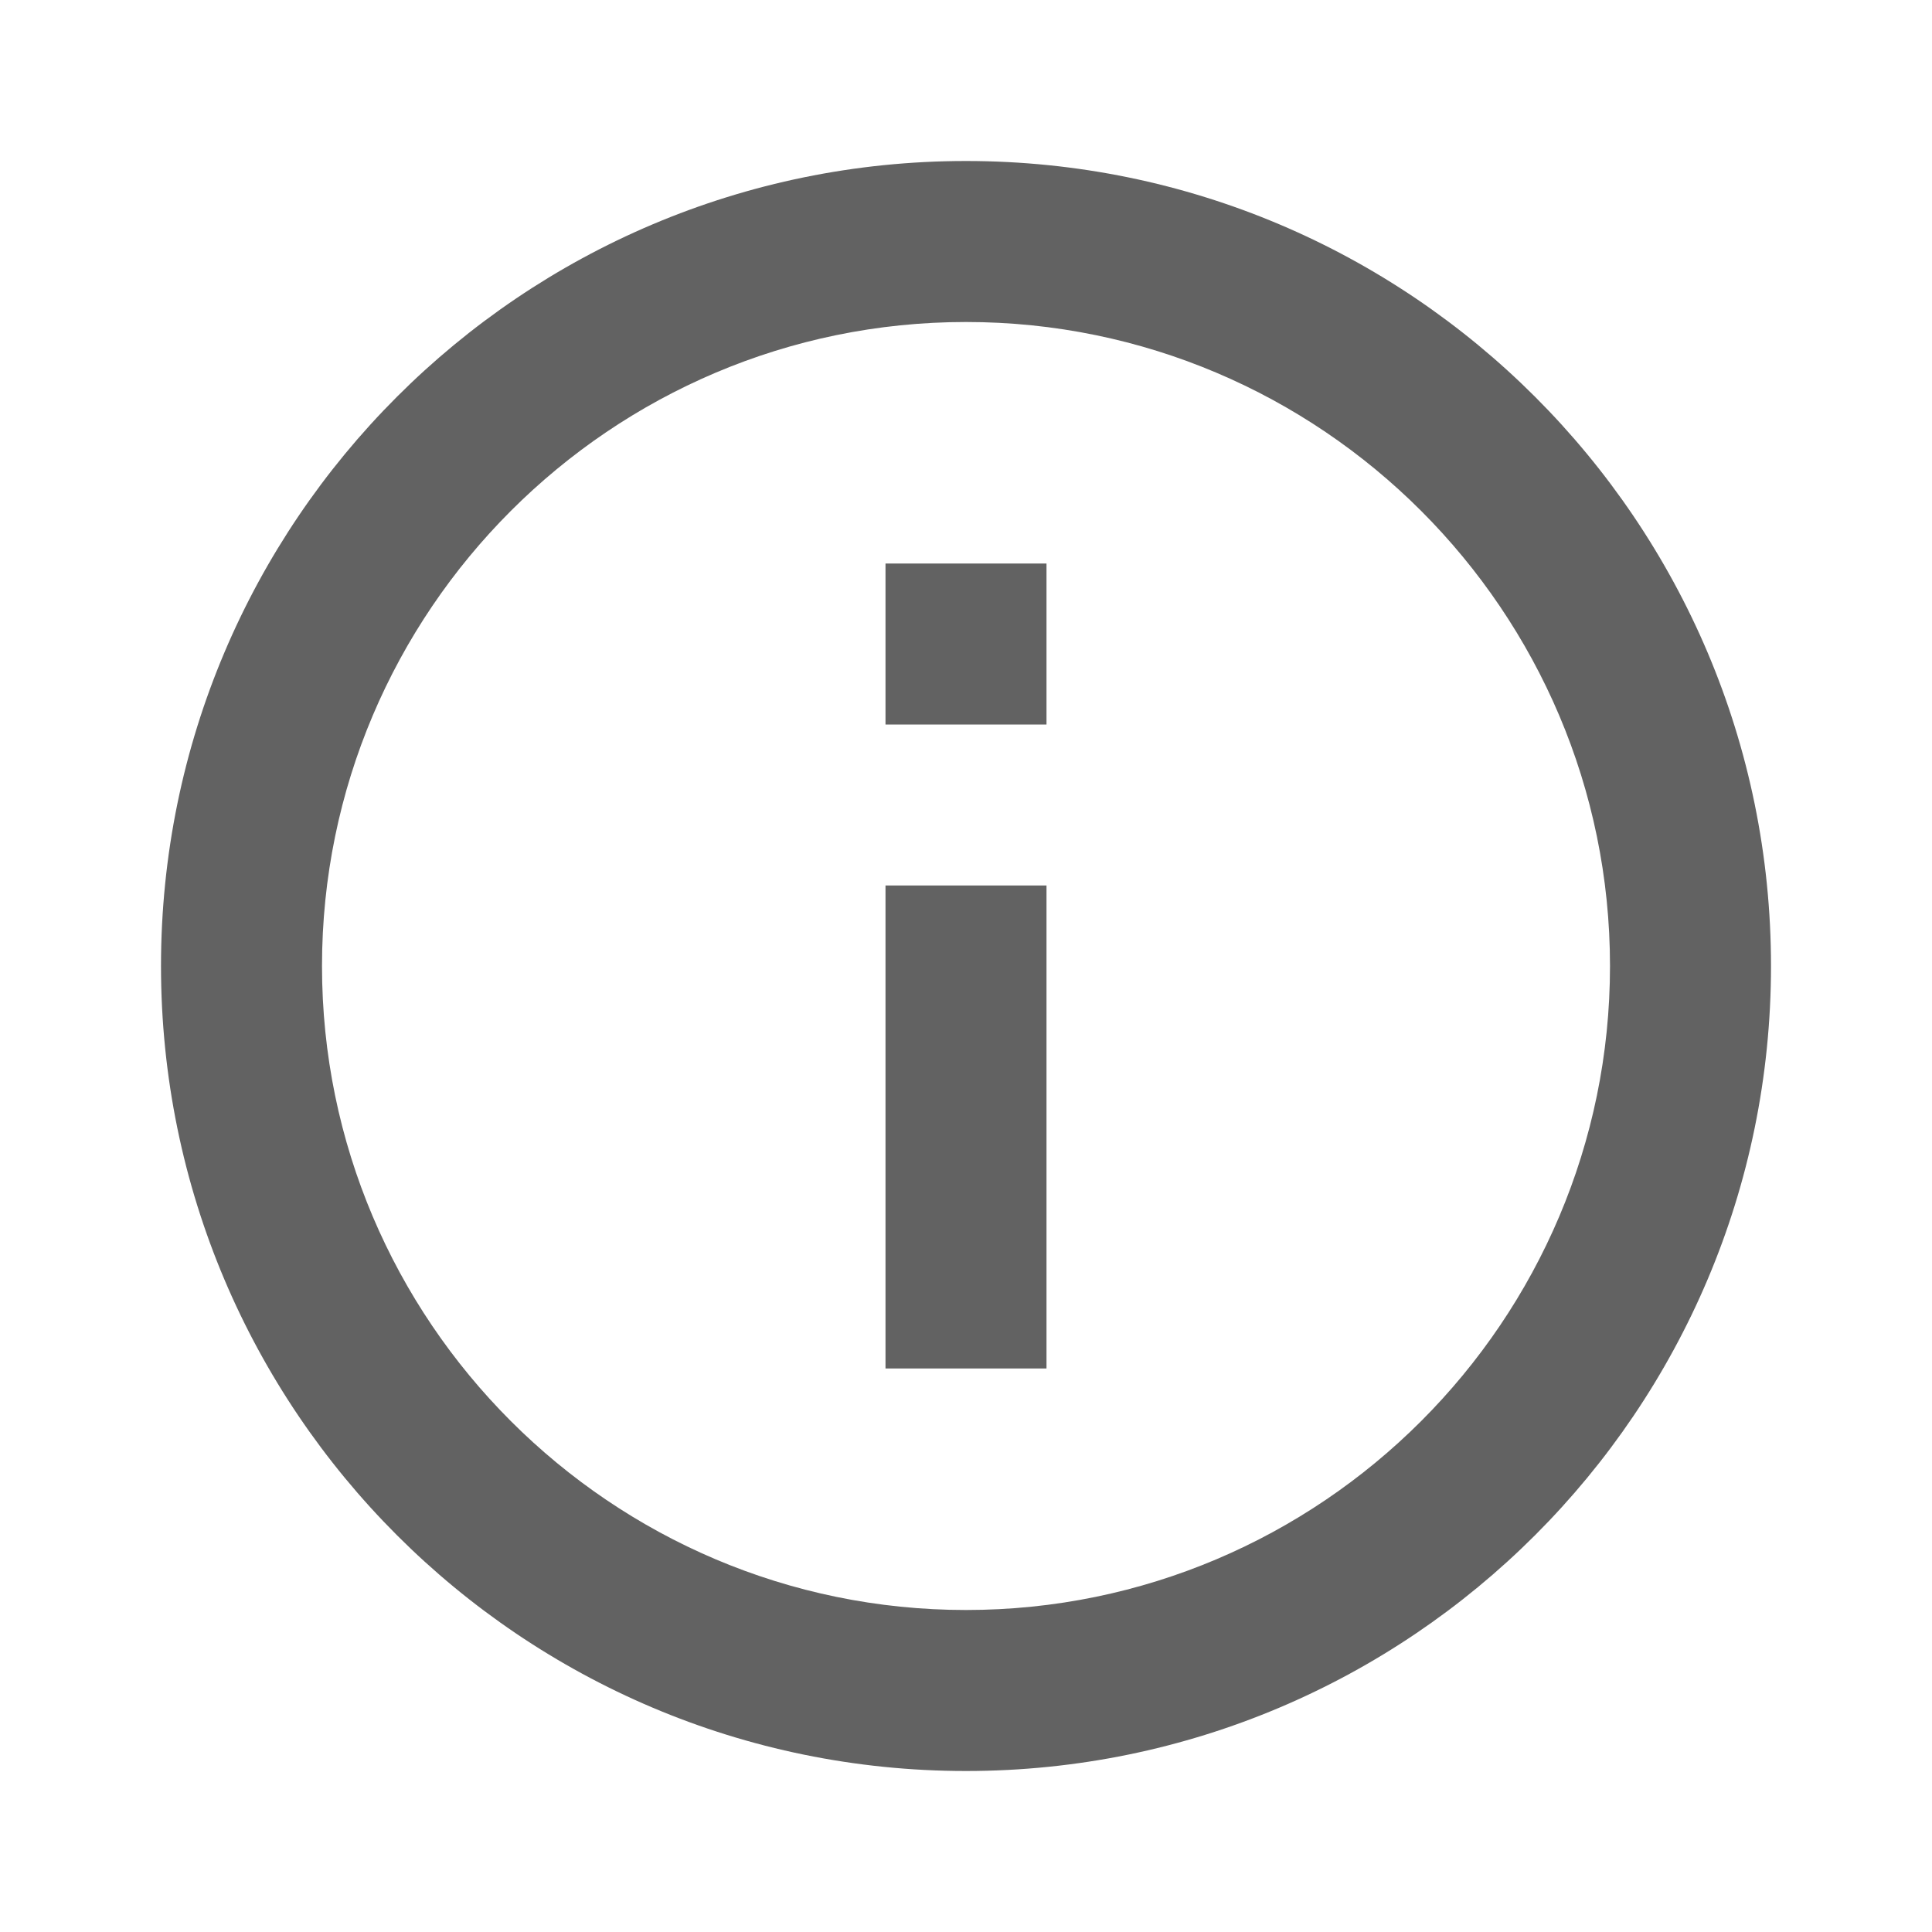 <?xml version="1.0" encoding="UTF-8"?>
<svg width="24px" height="24px" viewBox="0 0 24 24" version="1.1" xmlns="http://www.w3.org/2000/svg" xmlns:xlink="http://www.w3.org/1999/xlink">
    <title>D00F5D76-A6D4-4BF2-80B9-084ABF375208</title>
    <g id="Symbols" stroke="none" stroke-width="1" fill="none" fill-rule="evenodd">
        <g id="other_tooltip.imageset/other_tooltip">
            <polygon id="Path" points="0 0 24 0 24 24 0 24"></polygon>
            <path d="M11,7 L13,7 L13,9 L11,9 L11,7 Z M11,11 L13,11 L13,17 L11,17 L11,11 Z M12,2 C6.48,2 2,6.48 2,12 C2,17.52 6.48,22 12,22 C17.52,22 22,17.52 22,12 C22,6.48 17.52,2 12,2 Z M12,20 C7.59,20 4,16.41 4,12 C4,7.59 7.59,4 12,4 C16.41,4 20,7.59 20,12 C20,16.41 16.41,20 12,20 Z" id="Shape" fill="#626262" fill-rule="nonzero"></path>
        </g>
    </g>
</svg>